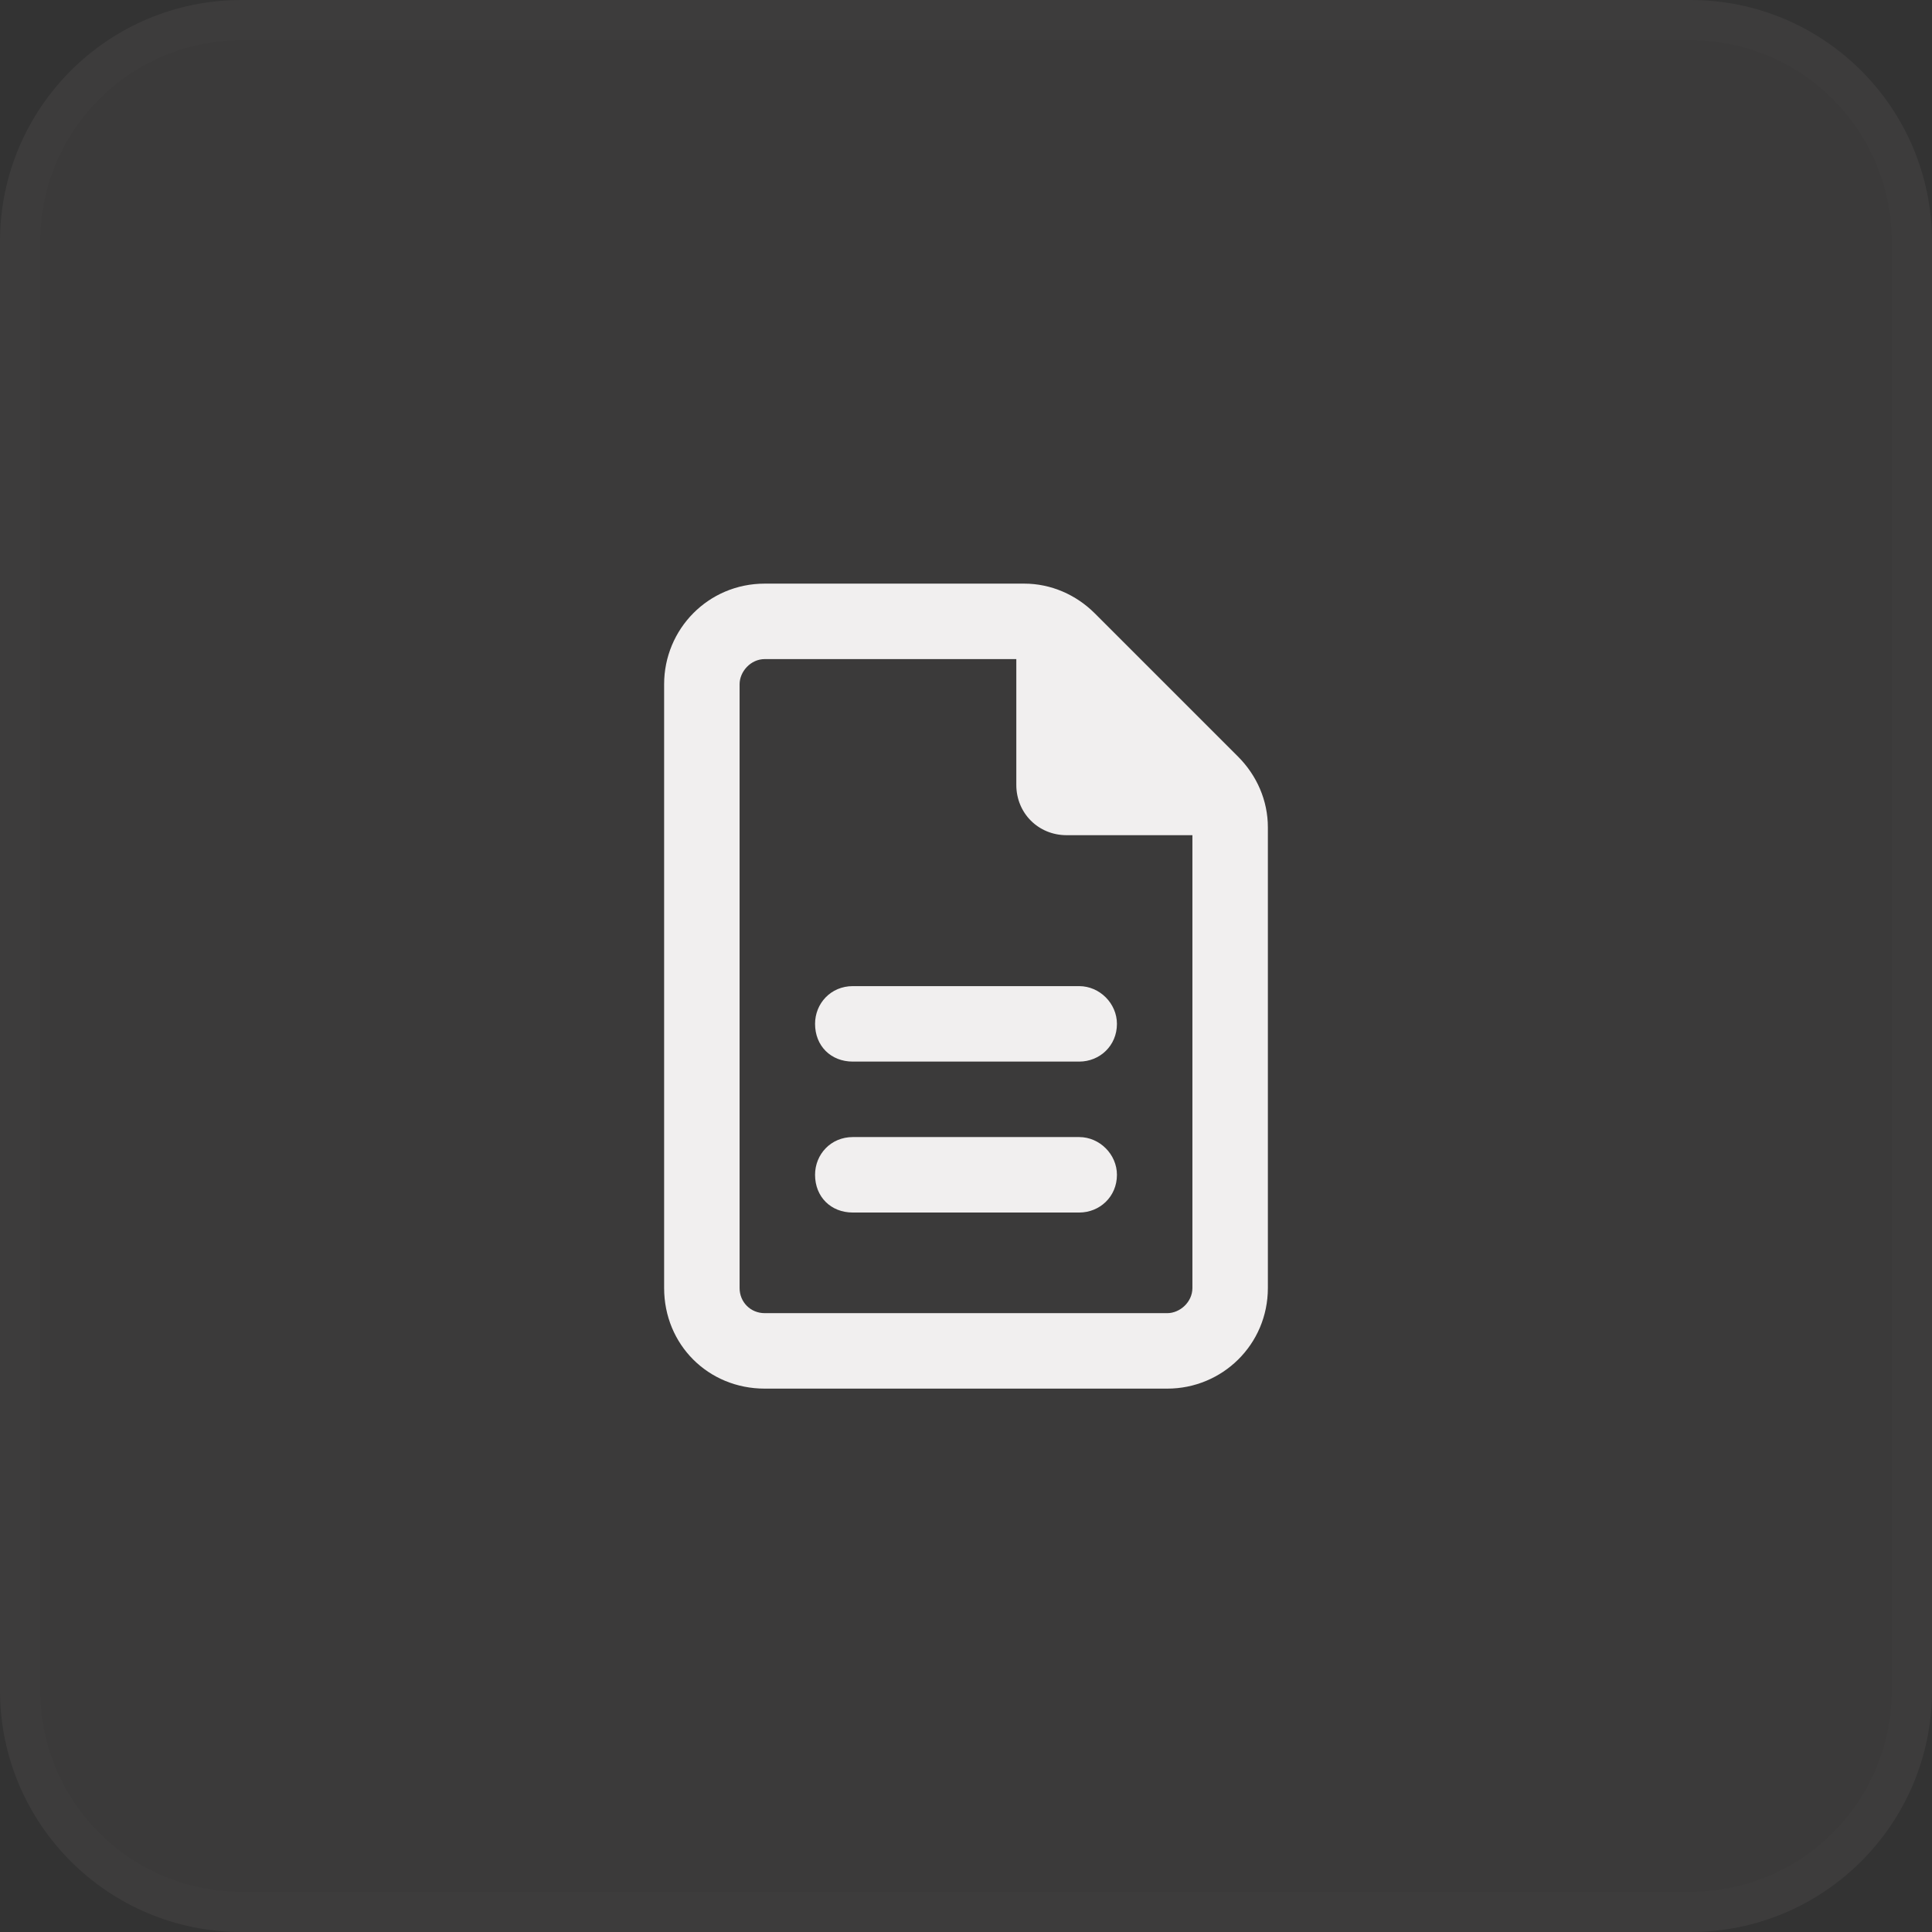 <svg width="48" height="48" viewBox="0 0 48 48" fill="none" xmlns="http://www.w3.org/2000/svg">
<rect x="0" y="0" width="48" height="48" fill="#333333" stroke="none"/>
<path d="M0 6C0 2.686 2.686 0 6 0H42C45.314 0 48 2.686 48 6V42C48 45.314 45.314 48 42 48H6C2.686 48 0 45.314 0 42V6Z" fill="#FBE5E5" fill-opacity="0.04"/>
<path d="M0.5 6C0.5 2.962 2.962 0.5 6 0.5H42C45.038 0.5 47.5 2.962 47.5 6V42C47.5 45.038 45.038 47.5 42 47.5H6C2.962 47.5 0.5 45.038 0.5 42V6Z" stroke="#FBE5E5" stroke-opacity="0.01"/>
<path d="M19 32.625H29C29.312 32.625 29.625 32.352 29.625 32V20.75H26.5C25.797 20.75 25.25 20.203 25.25 19.5V16.375H19C18.648 16.375 18.375 16.688 18.375 17V32C18.375 32.352 18.648 32.625 19 32.625ZM19 14.5H25.445C26.109 14.5 26.734 14.773 27.203 15.242L30.758 18.797C31.227 19.266 31.5 19.891 31.5 20.555V32C31.5 33.406 30.367 34.5 29 34.5H19C17.594 34.5 16.5 33.406 16.5 32V17C16.5 15.633 17.594 14.5 19 14.5ZM21.188 24.5H26.812C27.32 24.5 27.75 24.93 27.75 25.438C27.75 25.984 27.32 26.375 26.812 26.375H21.188C20.641 26.375 20.25 25.984 20.25 25.438C20.25 24.93 20.641 24.5 21.188 24.5ZM21.188 28.25H26.812C27.32 28.25 27.75 28.68 27.75 29.188C27.75 29.734 27.32 30.125 26.812 30.125H21.188C20.641 30.125 20.25 29.734 20.25 29.188C20.25 28.68 20.641 28.25 21.188 28.25Z" fill="#F1EFEF"/>
</svg>
